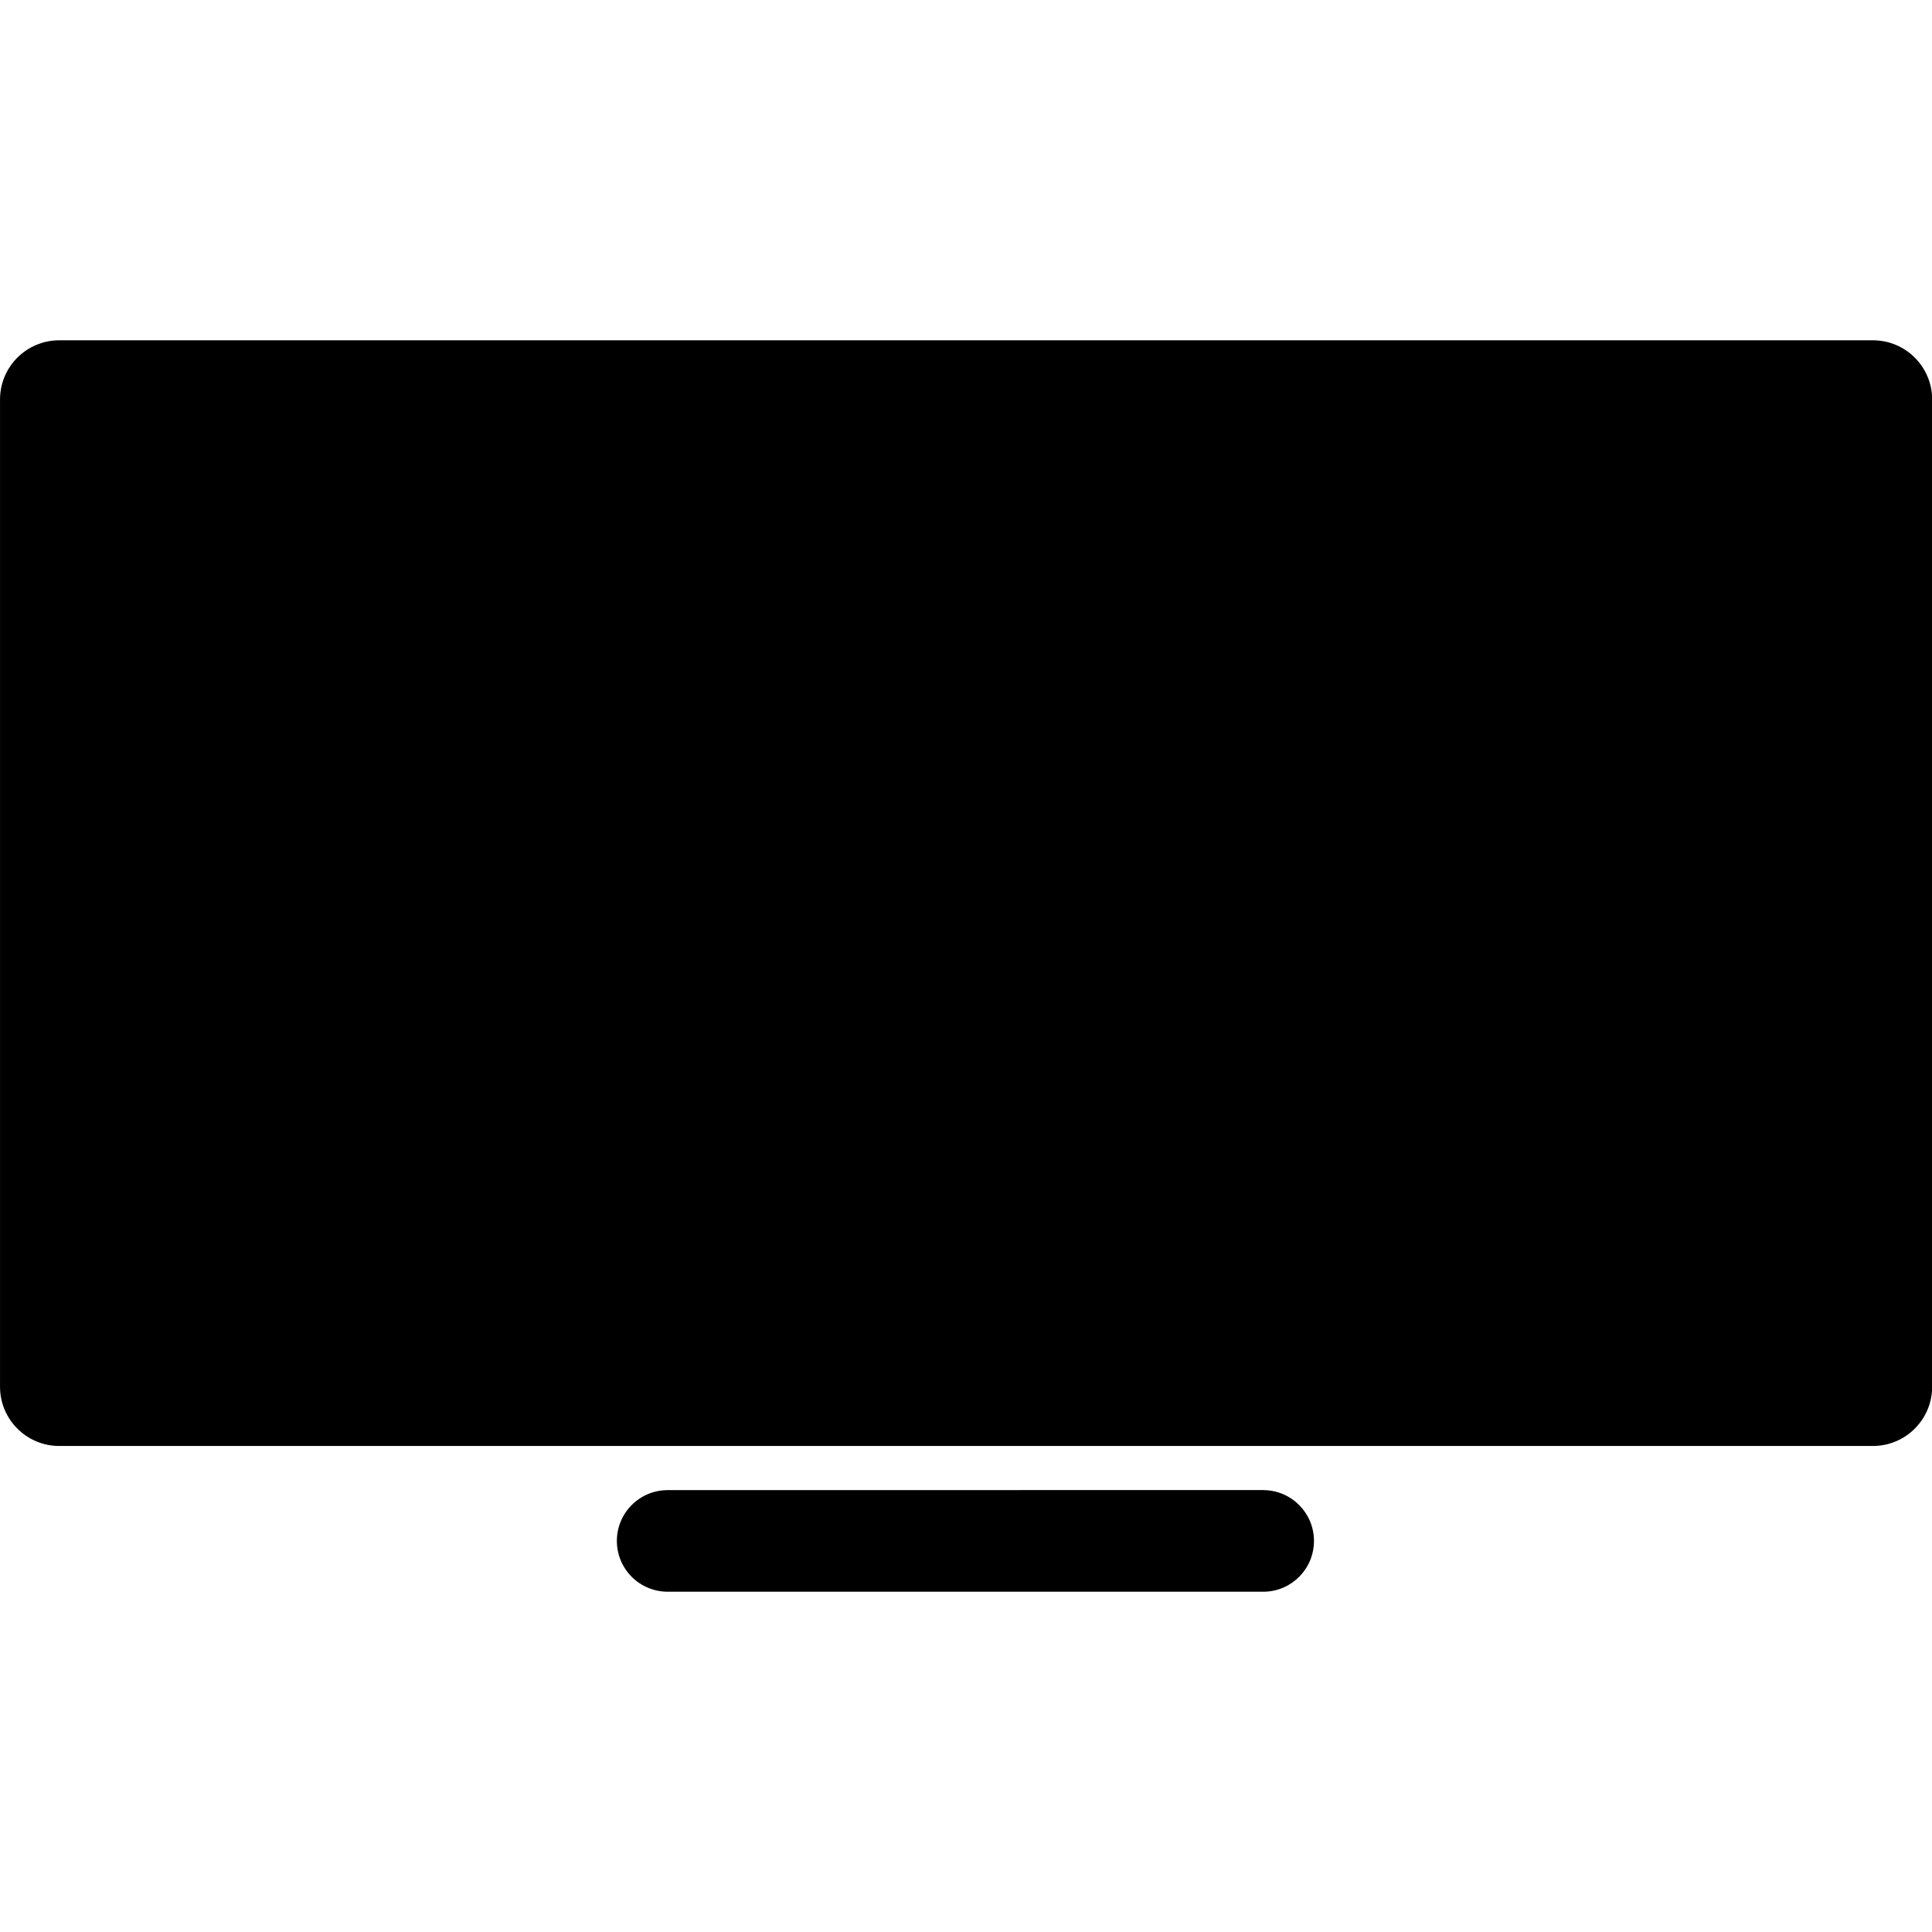 <?xml version="1.0" encoding="UTF-8"?>
<svg fill="#000000" width="100pt" height="100pt" version="1.1" viewBox="0 0 100 100" xmlns="http://www.w3.org/2000/svg">
 <g>
  <path d="m3.066 18.293h93.867c1.316 0 2.387 1.316 2.387 2.387v51.098c0 1.316-1.07 2.387-2.387 2.387h-93.867c-1.316 0-2.387-1.316-2.387-2.387v-51.098c0-1.316 1.07-2.387 2.387-2.387z"/>
  <path d="m96.934 18.973c0.941 0 1.707 0.766 1.707 1.707v51.098c0 0.941-0.766 1.707-1.707 1.707h-93.867c-0.941 0-1.707-0.766-1.707-1.707v-51.098c0-0.941 0.766-1.707 1.707-1.707h93.875m0-1.359h-93.875c-1.695 0-3.066 1.371-3.066 3.066v51.098c0 1.691 1.371 3.066 3.066 3.066h93.875c1.691 0 3.066-1.375 3.066-3.066v-51.098c0-1.695-1.375-3.066-3.066-3.066z"/>
  <path d="m34.559 81.707c-1.059-0.027-1.902-0.891-1.902-1.949 0-1.059 0.844-1.922 1.902-1.949h30.883c1.059 0.027 1.902 0.891 1.902 1.949 0 1.059-0.844 1.922-1.902 1.949z"/>
  <path d="m65.441 78.484c0.688 0.023 1.23 0.586 1.23 1.273 0 0.684-0.543 1.246-1.23 1.27h-30.883c-0.688-0.023-1.23-0.586-1.23-1.27 0-0.688 0.543-1.25 1.23-1.273h30.883m0-1.359-30.883 0.004c-1.453 0-2.629 1.176-2.629 2.629 0 0.695 0.273 1.363 0.77 1.859 0.492 0.492 1.16 0.77 1.859 0.77h30.883c1.43-0.031 2.57-1.199 2.57-2.629 0-1.43-1.141-2.598-2.57-2.629z"/>
 </g>
</svg>

